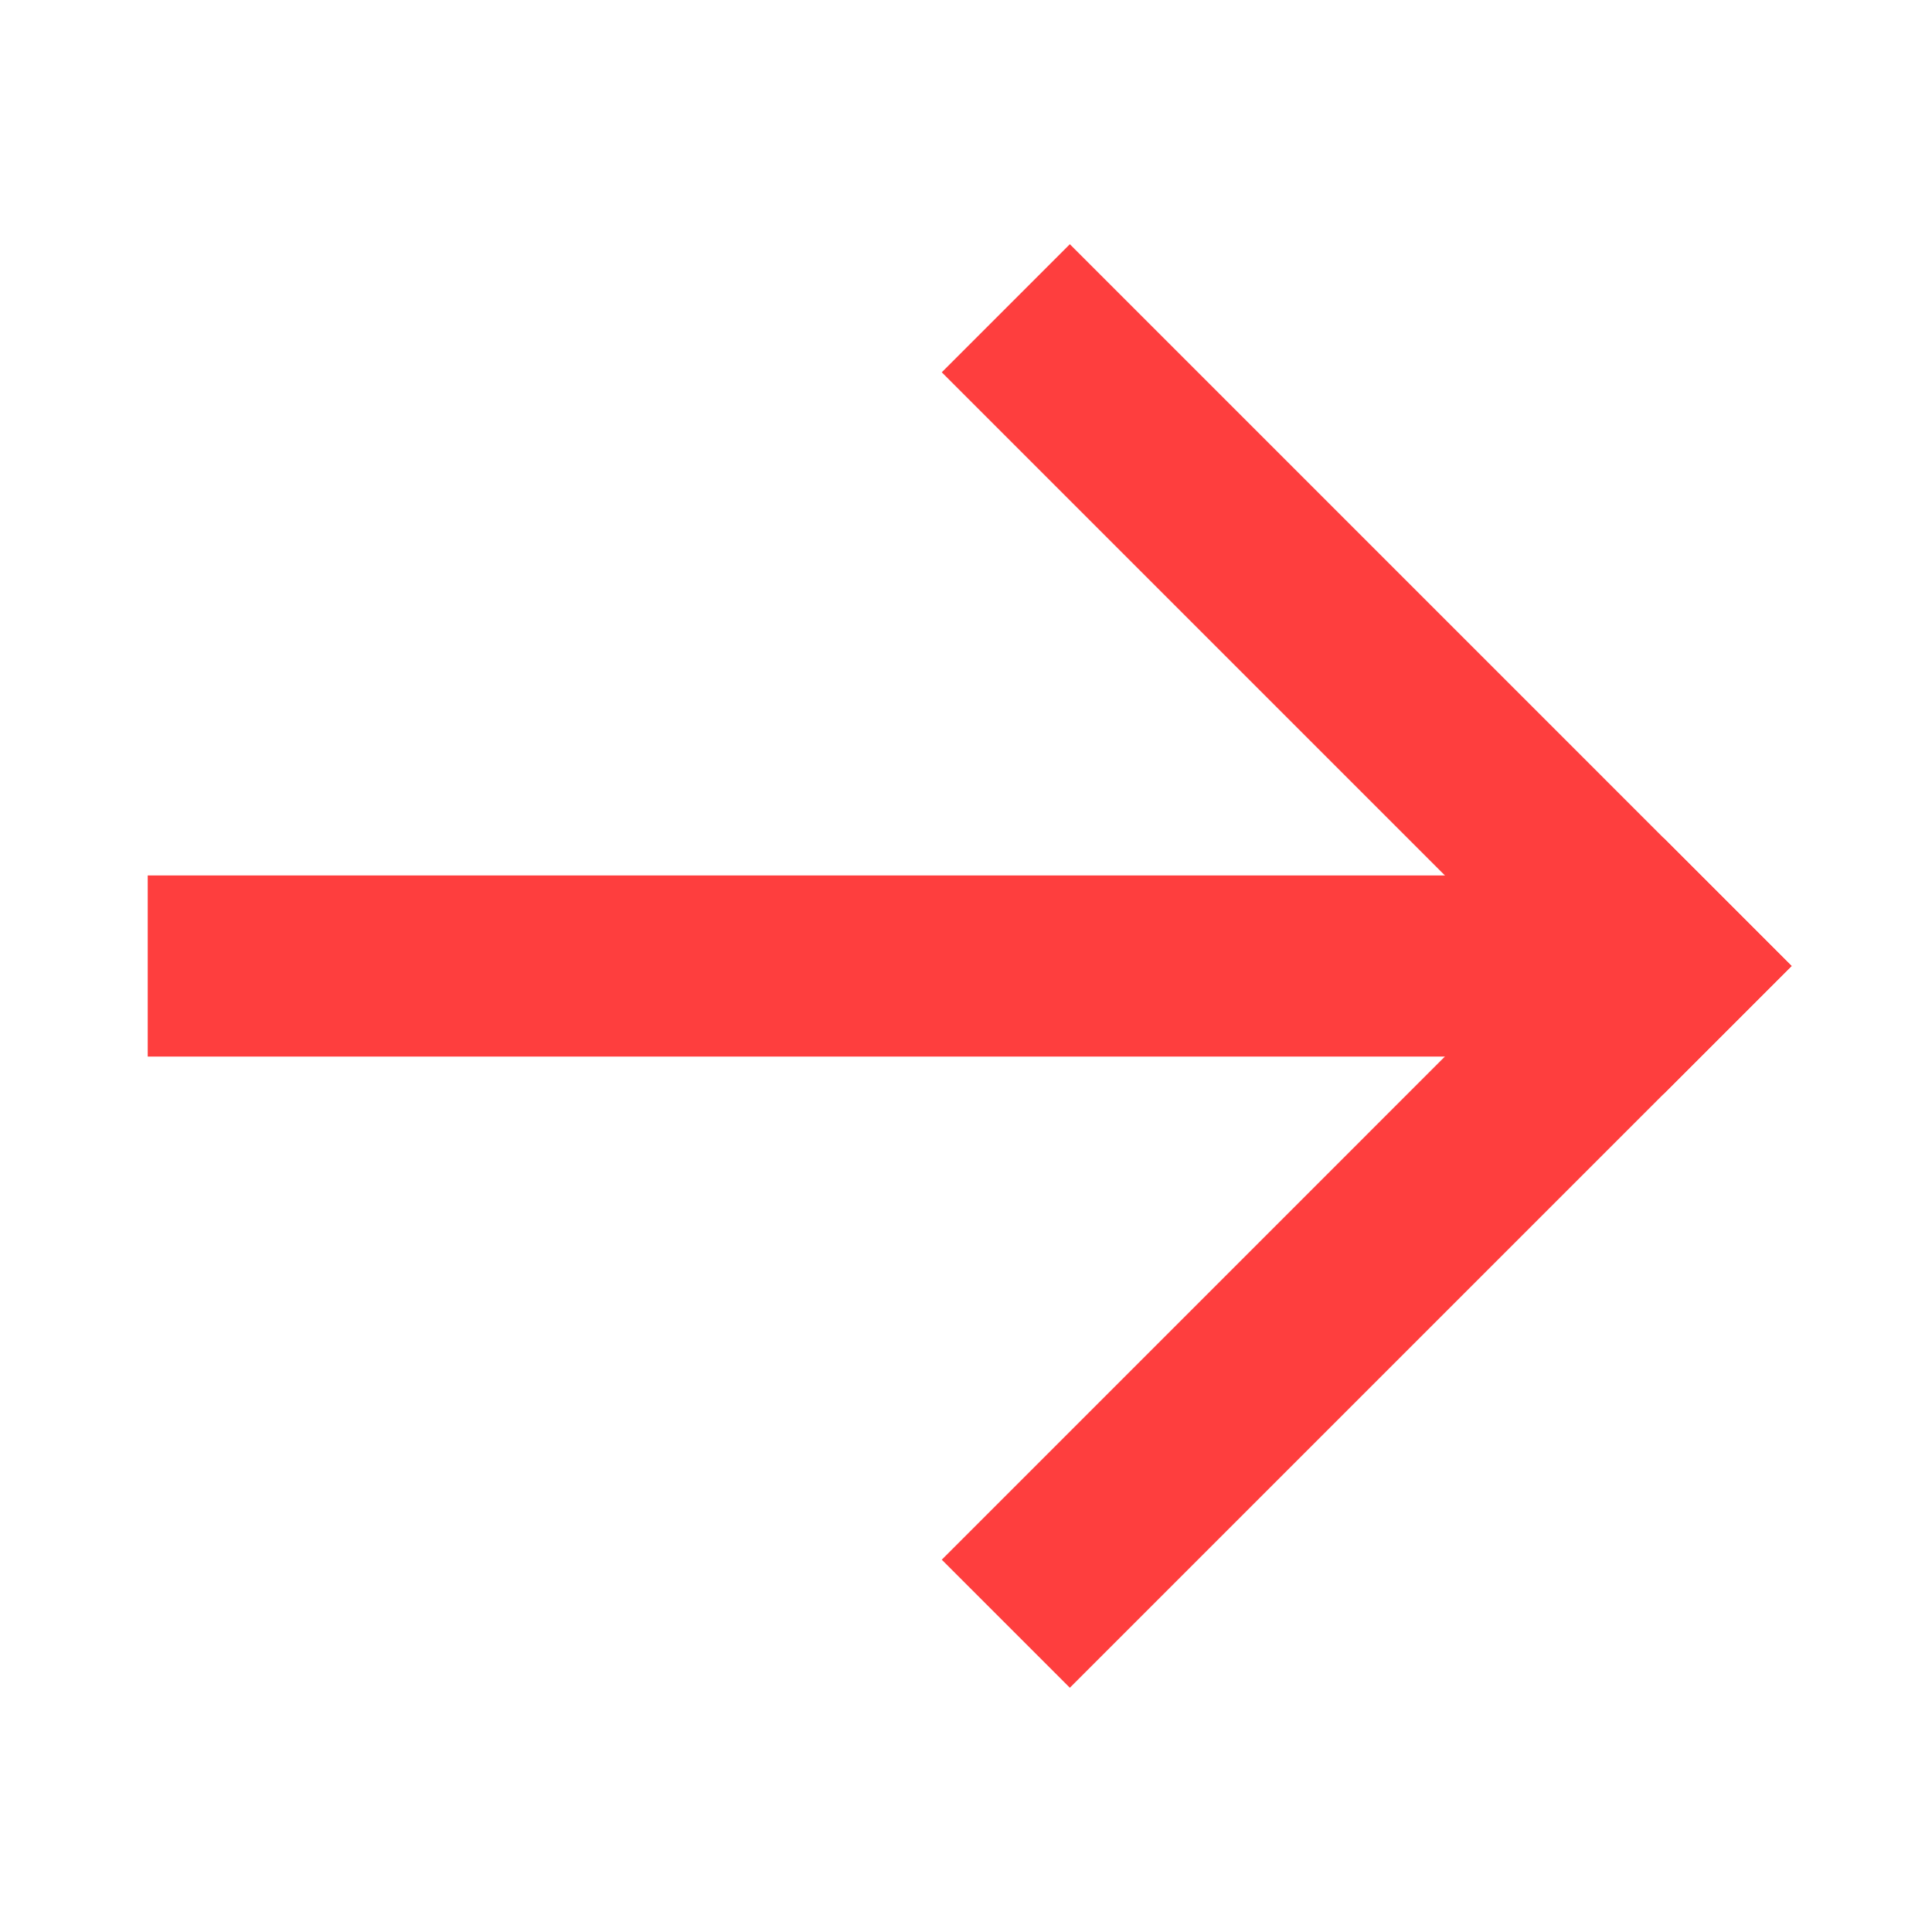 <?xml version="1.0" encoding="UTF-8" standalone="no"?> <svg xmlns="http://www.w3.org/2000/svg" xmlns:xlink="http://www.w3.org/1999/xlink" xmlns:serif="http://www.serif.com/" width="100%" height="100%" viewBox="0 0 100 100" xml:space="preserve" style="fill-rule:evenodd;clip-rule:evenodd;stroke-linejoin:round;stroke-miterlimit:2;"> <path d="M55.375,12.641l37.358,37.359l-6.629,6.629l-37.358,-37.359l6.629,-6.629Z" style="fill:#fe3e3e;"></path> <path d="M92.733,50l-37.358,37.358l-6.629,-6.628l37.358,-37.36l6.629,6.63Z" style="fill:#fe3e3e;"></path> <rect x="7.646" y="45.313" width="78.458" height="9.375" style="fill:#fe3e3e;"></rect> </svg> 